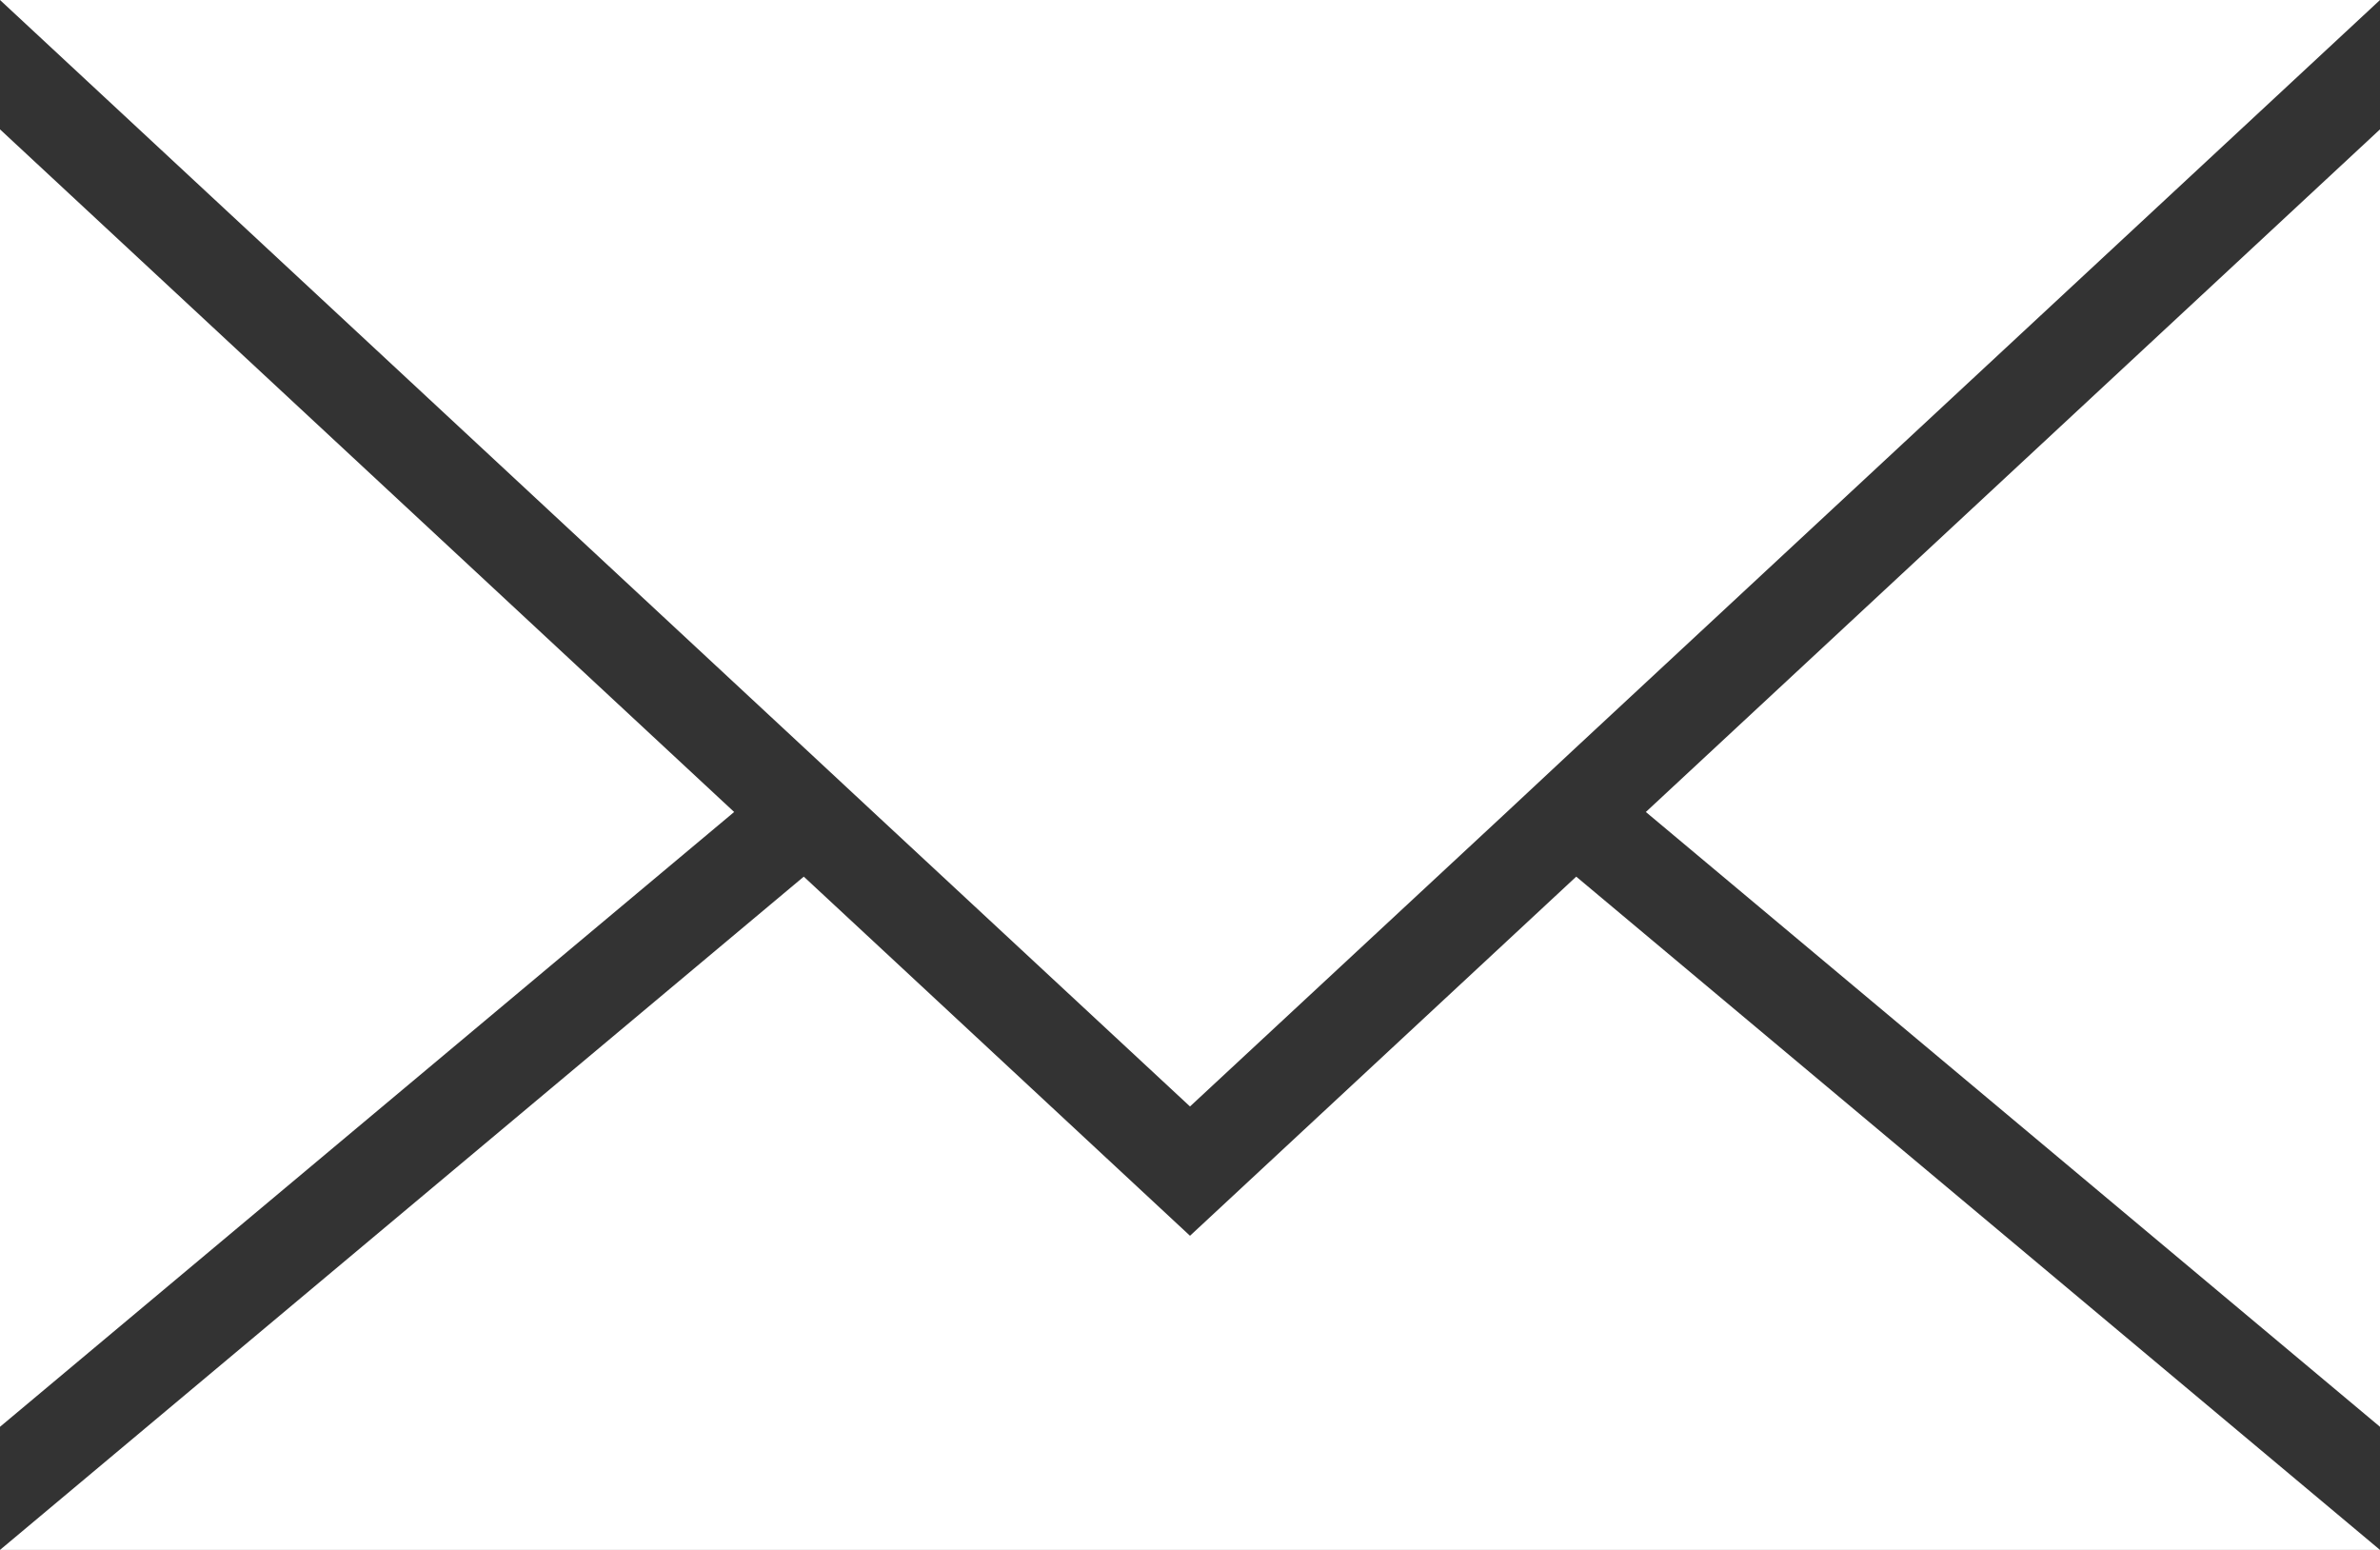 <svg width="43" height="28" viewBox="0 0 43 28" fill="none" xmlns="http://www.w3.org/2000/svg">
<rect x="0" y="0" width="43" height="28" fill="#333333" stroke="none"/>
<g clip-path="url(#clip0_2_1295)">
<path d="M13.264 14.669L0 25.776V2.337L13.264 14.669Z" fill="white"/>
<path d="M43 2.337V25.776L29.736 14.669L43 2.337Z" fill="white"/>
<path d="M43 28H0L14.522 15.837L15.78 17.006L21.5 22.325L27.221 17.006L28.478 15.837L43 28Z" fill="white"/>
<path d="M43 0L28.412 13.561L27.157 14.732L21.5 19.989L15.843 14.732L14.585 13.561L0 0H43Z" fill="white"/>
</g>
<defs>
<clipPath id="clip0_2_1295">
<rect width="43" height="28" fill="white"/>
</clipPath>
</defs>
</svg>
